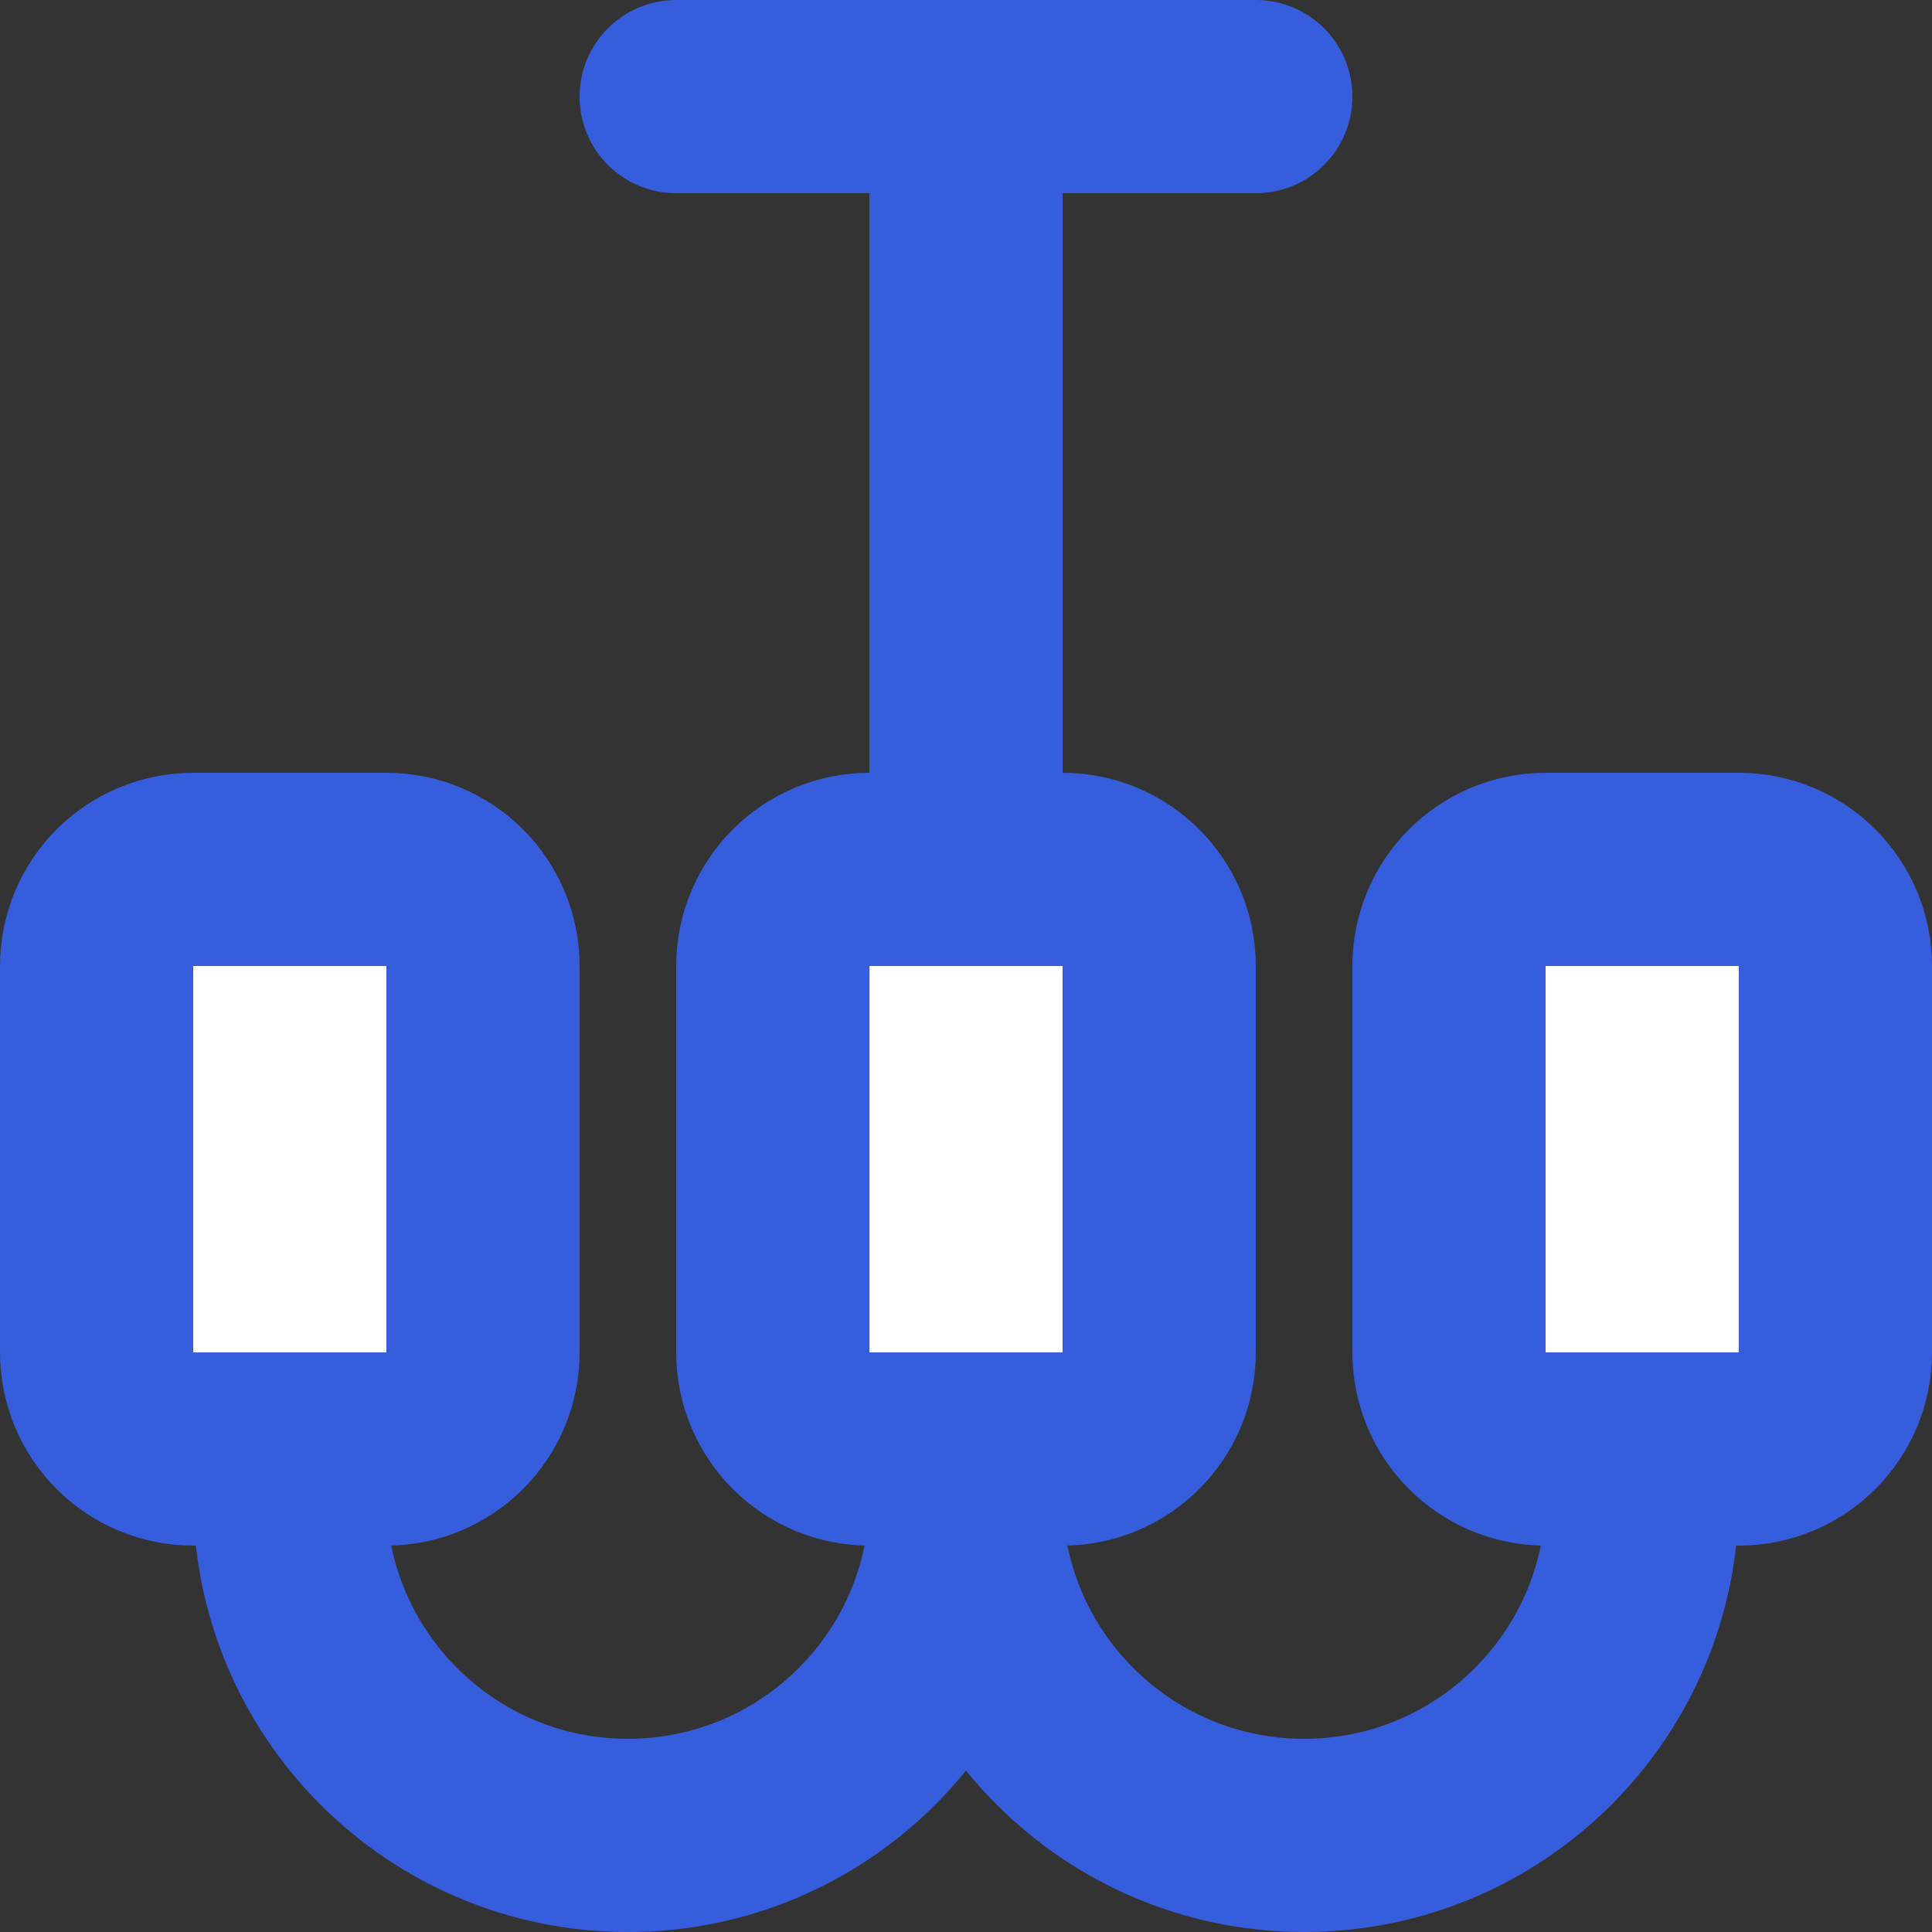 <svg width="20" height="20" viewBox="0 0 20 20" fill="none" xmlns="http://www.w3.org/2000/svg">
<rect x="0" y="0" width="20" height="20" fill="#333333" stroke="none"/>
<g clip-path="url(#clip0_715_389)">
<path d="M10 1V9" stroke="#365EDC" stroke-width="2" stroke-linecap="round" stroke-linejoin="round"/>
<path d="M13 1H7" stroke="#365EDC" stroke-width="2" stroke-linecap="round" stroke-linejoin="round"/>
<path d="M1 10V14C1 14.552 1.448 15 2 15H4C4.552 15 5 14.552 5 14V10C5 9.448 4.552 9 4 9H2C1.448 9 1 9.448 1 10Z" fill="white" stroke="#365EDC" stroke-width="2"/>
<path d="M8 10V14C8 14.552 8.448 15 9 15H11C11.552 15 12 14.552 12 14V10C12 9.448 11.552 9 11 9H9C8.448 9 8 9.448 8 10Z" fill="white" stroke="#365EDC" stroke-width="2"/>
<path d="M15 10V14C15 14.552 15.448 15 16 15H18C18.552 15 19 14.552 19 14V10C19 9.448 18.552 9 18 9H16C15.448 9 15 9.448 15 10Z" fill="white" stroke="#365EDC" stroke-width="2"/>
<path d="M10 15.5C10 17.433 8.433 19 6.5 19C4.567 19 3 17.433 3 15.5" stroke="#365EDC" stroke-width="2"/>
<path d="M17 15.5C17 17.433 15.433 19 13.5 19C11.567 19 10 17.433 10 15.5" stroke="#365EDC" stroke-width="2"/>
</g>
<defs>
<clipPath id="clip0_715_389">
<rect width="20" height="20" fill="white"/>
</clipPath>
</defs>
</svg>

